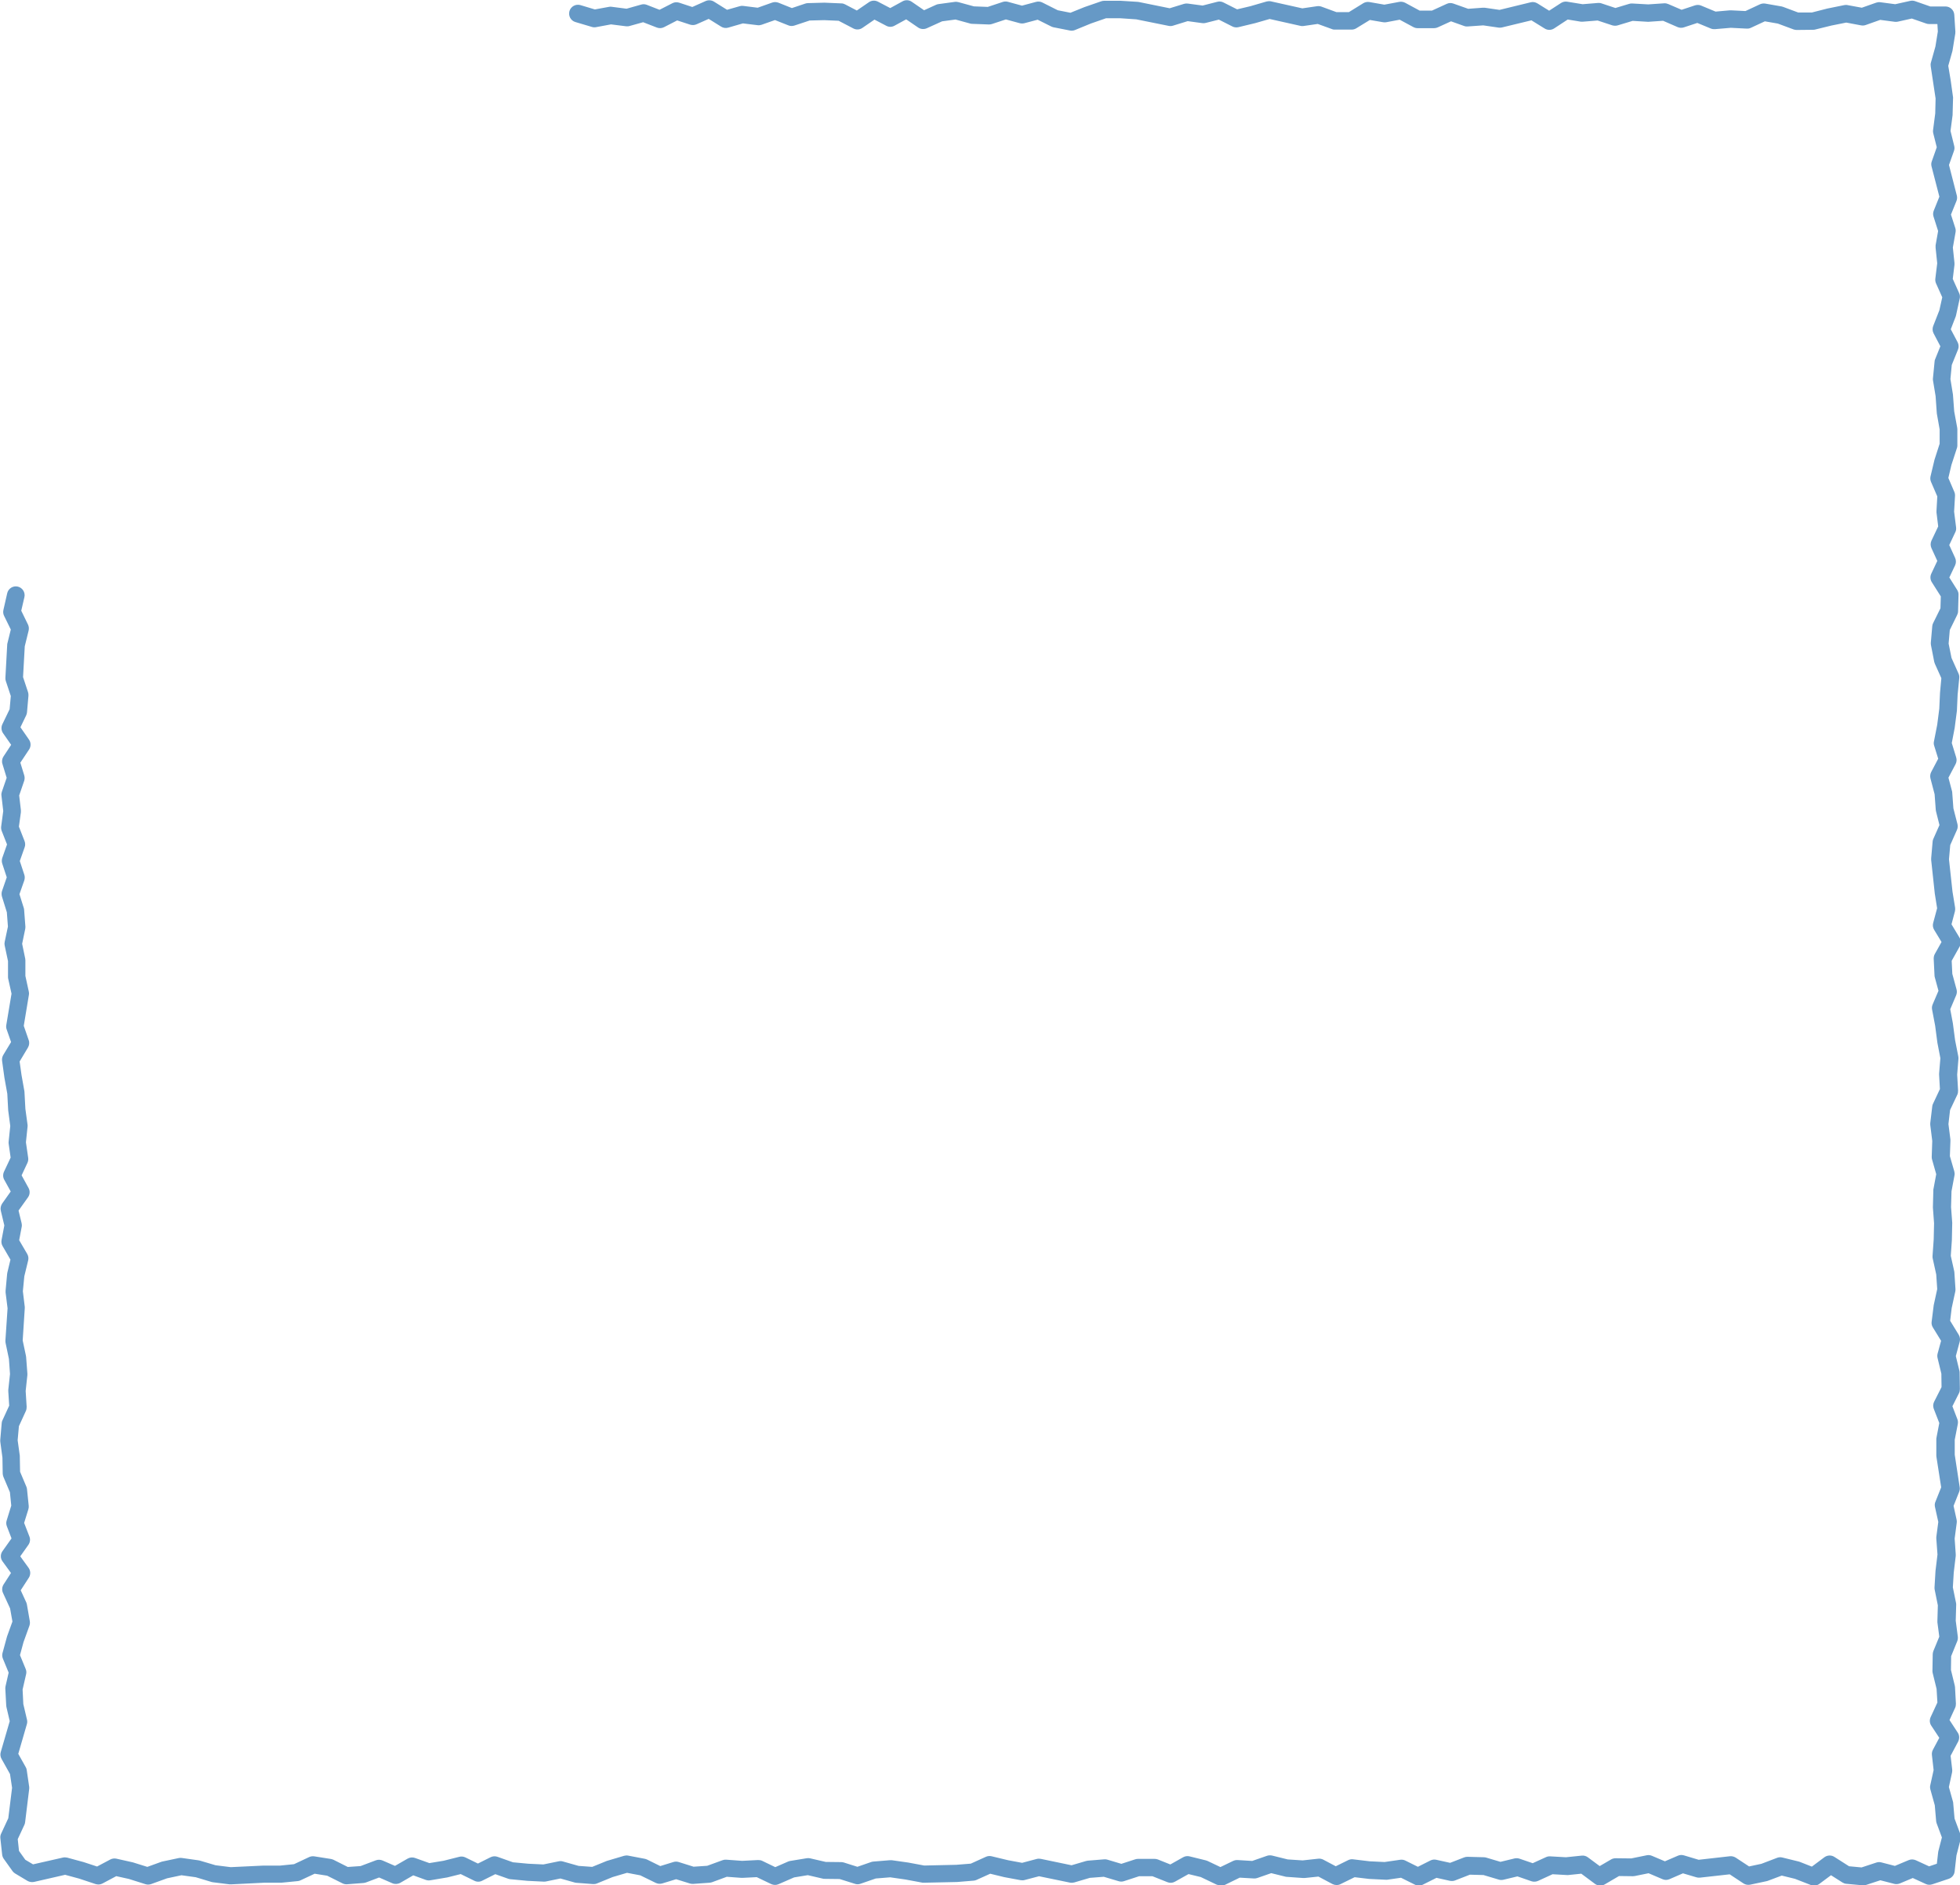 <?xml version="1.0" encoding="UTF-8"?><svg id="_レイヤー_2" xmlns="http://www.w3.org/2000/svg" viewBox="0 0 217.65 209.33"><defs><style>.cls-1{fill:#6699c6;stroke-width:0px;}</style></defs><g id="object"><path class="cls-1" d="m135.5,209.33c-.14,0-.29-.03-.42-.09l-1.74-.83-1.36-.33-1.5.84c-.26.15-.57.17-.84.06l-1.66-.66h-1.49s-1.69.55-1.69.55c-.19.06-.39.06-.58,0l-1.65-.49-1.55.12-1.73.51c-.15.04-.31.05-.47.02l-3.44-.71-1.6.42c-.14.04-.29.04-.43.02l-1.83-.34-1.56-.38-1.53.69c-.1.05-.21.07-.32.08l-1.83.15-3.72.08c-.07,0-.14,0-.2-.02l-1.83-.34-1.68-.24-1.6.13-1.71.59c-.2.07-.41.07-.61,0l-1.69-.53-1.69-.02c-.07,0-.14,0-.21-.03l-1.64-.38-1.52.25-1.72.75c-.26.12-.56.11-.82-.01l-1.61-.77-1.58.08s-.08,0-.12,0l-1.62-.12-1.63.6c-.09.03-.18.05-.27.06l-1.83.13c-.12,0-.24,0-.36-.04l-1.54-.48-1.54.47c-.24.07-.49.05-.72-.06l-1.72-.84-1.47-.28-1.6.47-1.74.71c-.14.06-.29.08-.44.07l-1.83-.14c-.07,0-.13-.02-.19-.03l-1.6-.45-1.6.33c-.08.02-.16.02-.24.02l-1.83-.09-1.88-.18c-.08,0-.16-.03-.24-.05l-1.44-.51-1.46.73c-.27.14-.6.14-.87,0l-1.51-.74-1.48.37-1.9.32c-.17.03-.33.01-.49-.04l-1.4-.51-1.44.83c-.27.15-.6.17-.88.05l-1.47-.64-1.46.55c-.09.03-.18.05-.27.06l-1.83.14c-.18.01-.35-.02-.51-.1l-1.7-.85-1.39-.22-1.56.73c-.1.05-.21.08-.32.09l-1.83.18h-1.93s-3.64.18-3.64.18c-.05,0-.1,0-.16,0l-1.84-.23c-.05,0-.11-.02-.16-.03l-1.76-.53-1.59-.22-1.6.34-1.77.64c-.2.07-.42.08-.63.01l-1.84-.58-1.4-.31-1.52.81c-.24.13-.51.15-.77.07l-1.84-.61-1.55-.42-3.45.79c-.24.05-.5.01-.72-.11l-1.37-.82c-.12-.07-.22-.16-.3-.27l-.97-1.36c-.1-.14-.16-.3-.18-.46l-.2-1.83c-.02-.18.01-.36.09-.52l.79-1.7.42-3.38-.23-1.53-.94-1.68c-.13-.23-.16-.5-.09-.75l1-3.44-.37-1.58c-.01-.06-.02-.11-.02-.17l-.1-1.84c0-.09,0-.18.02-.27l.35-1.53-.64-1.55c-.08-.2-.1-.42-.04-.63l.5-1.83.6-1.66-.26-1.46-.79-1.72c-.14-.3-.11-.66.07-.94l.82-1.27-.94-1.29c-.25-.34-.25-.8,0-1.14l1-1.41-.52-1.35c-.08-.21-.09-.43-.02-.64l.51-1.65-.15-1.49-.72-1.7c-.05-.12-.07-.24-.08-.36l-.03-1.78-.24-1.78c0-.07-.01-.15,0-.22l.16-1.84c0-.11.04-.22.09-.32l.74-1.61-.1-1.59c0-.06,0-.11,0-.17l.19-1.75-.12-1.68-.37-1.77c-.02-.09-.02-.18-.02-.28l.24-3.57-.22-1.75c0-.07,0-.14,0-.21l.17-1.84s.01-.09.02-.14l.35-1.46-.87-1.5c-.12-.2-.16-.44-.12-.67l.31-1.63-.39-1.63c-.07-.28,0-.57.15-.8l.95-1.34-.72-1.3c-.15-.27-.16-.6-.03-.89l.74-1.57-.22-1.55c-.01-.08-.01-.16,0-.24l.18-1.72-.23-1.73-.1-1.85-.32-1.78-.26-1.88c-.03-.22.02-.45.13-.64l.87-1.44-.49-1.4c-.06-.16-.07-.33-.04-.5l.58-3.47-.37-1.66c-.02-.07-.02-.14-.02-.21v-1.74s-.37-1.74-.37-1.74c-.03-.13-.03-.27,0-.4l.36-1.7-.12-1.59-.54-1.73c-.06-.2-.06-.42,0-.62l.53-1.53-.5-1.52c-.07-.21-.06-.43,0-.63l.53-1.5-.59-1.5c-.06-.16-.08-.32-.06-.49l.23-1.72-.2-1.72c-.02-.15,0-.29.05-.43l.53-1.54-.47-1.54c-.09-.28-.04-.59.12-.83l.85-1.29-.9-1.29c-.2-.29-.23-.67-.08-.99l.81-1.68.13-1.46-.55-1.65c-.04-.12-.06-.25-.05-.38l.2-3.66c0-.06.01-.13.03-.19l.37-1.5-.75-1.53c-.1-.2-.12-.43-.07-.65l.42-1.85c.12-.53.65-.86,1.17-.74.53.12.86.65.74,1.17l-.35,1.51.75,1.54c.1.21.12.44.07.66l-.43,1.75-.19,3.42.55,1.66c.04.13.06.26.05.4l-.16,1.84c-.01.12-.04.23-.09.34l-.64,1.33.95,1.37c.23.33.23.77.01,1.1l-.97,1.46.43,1.4c.06.2.06.41,0,.61l-.56,1.63.19,1.62c0,.08,0,.17,0,.25l-.22,1.59.63,1.61c.08.22.09.46.01.68l-.54,1.53.5,1.52c.07.2.06.43,0,.63l-.54,1.53.48,1.53c.02.07.04.14.04.22l.14,1.84c0,.09,0,.19-.02.28l-.34,1.64.34,1.64c.01.07.02.13.02.2v1.73s.38,1.74.38,1.74c.03.12.03.24.01.36l-.57,3.44.55,1.59c.1.27.06.58-.09.83l-.92,1.54.21,1.5.32,1.8s.01.08.01.12l.1,1.84.24,1.76c.01.08.01.15,0,.23l-.18,1.72.25,1.72c.03.19,0,.38-.08.56l-.65,1.39.77,1.4c.18.33.16.73-.06,1.04l-1.05,1.47.34,1.4c.03.13.04.27.01.41l-.28,1.48.89,1.52c.13.22.17.48.11.72l-.43,1.77-.16,1.66.21,1.73c0,.06,0,.12,0,.17l-.23,3.56.36,1.7s.01.09.02.13l.14,1.84c0,.06,0,.12,0,.18l-.19,1.76.11,1.76c0,.16-.02.32-.09.47l-.77,1.68-.14,1.56.24,1.73s0,.08,0,.12l.03,1.65.7,1.66c.04.09.06.19.07.28l.19,1.84c.01.13,0,.26-.04.39l-.47,1.51.59,1.52c.12.31.07.65-.12.92l-.9,1.27.92,1.27c.24.33.25.77.03,1.11l-.9,1.39.62,1.35c.03.08.06.16.07.24l.32,1.84c.03.17.01.34-.04.5l-.66,1.83-.39,1.44.63,1.53c.08.19.1.39.05.59l-.39,1.7.08,1.61.41,1.75c.04.16.03.34-.02.5l-.95,3.28.83,1.48c.06.1.1.22.11.33l.27,1.84c.01.09.01.17,0,.26l-.45,3.68c-.01.1-.04.2-.08.29l-.74,1.59.14,1.31.7.98.86.51,3.3-.75c.16-.04.32-.03.48,0l1.84.5,1.49.49,1.47-.78c.21-.11.45-.14.68-.09l1.83.41,1.6.5,1.52-.55s.09-.03.13-.04l1.84-.39c.11-.02.23-.03.34-.01l1.84.26s.1.02.15.03l1.76.52,1.68.21,3.57-.17h1.89s1.57-.16,1.57-.16l1.68-.79c.18-.08.37-.11.57-.08l1.84.29c.1.02.2.05.29.09l1.59.8,1.42-.1,1.7-.64c.24-.09.5-.08.74.02l1.38.6,1.41-.81c.25-.14.55-.17.82-.07l1.59.57,1.58-.26,1.75-.44c.22-.06.46-.03.67.07l1.39.68,1.4-.7c.24-.12.52-.14.77-.05l1.72.61,1.71.16,1.67.08,1.71-.35c.15-.03.31-.03.46.02l1.74.49,1.51.11,1.62-.66,1.92-.57c.15-.04.31-.05.46-.02l1.83.35c.08.02.17.04.25.08l1.48.73,1.46-.45c.19-.06.39-.06.58,0l1.66.52,1.51-.1,1.7-.62c.13-.05.27-.07.41-.06l1.77.13,1.77-.09c.16,0,.33.02.48.1l1.43.69,1.42-.62c.08-.03.16-.06.24-.07l1.83-.3c.13-.02.26-.02.38.01l1.73.4,1.72.02c.1,0,.19.02.28.04l1.52.48,1.53-.53c.08-.03.16-.04.24-.05l1.83-.15c.07,0,.15,0,.22,0l1.83.26,1.77.33,3.56-.08,1.61-.13,1.68-.76c.2-.09.42-.11.63-.06l1.83.44,1.56.29,1.62-.43c.15-.04.31-.04.46-.01l3.41.71,1.6-.47c.06-.02.13-.03.2-.04l1.83-.15c.12-.01.24,0,.36.04l1.54.46,1.54-.5c.1-.03.2-.05.3-.05h1.83c.08-.01.25.02.37.06l1.4.56,1.42-.8c.22-.12.47-.16.71-.1l1.83.45c.06.02.13.04.19.07l1.41.67,1.41-.68c.15-.07.32-.11.49-.1l1.63.1,1.64-.57c.18-.06.37-.07.56-.03l1.74.43,1.66.11,1.74-.19c.19-.02.39.02.56.11l1.38.73,1.38-.68c.17-.08.36-.12.55-.09l1.83.22,1.66.08,1.73-.25c.2-.03.4,0,.58.09l1.39.69,1.39-.7c.2-.1.43-.13.65-.08l1.54.34,1.55-.6c.12-.05.25-.07.38-.07l1.83.05c.09,0,.17.02.25.04l1.58.47,1.57-.38c.18-.04.37-.03.55.03l1.46.5,1.47-.67c.15-.07.31-.1.47-.09l1.75.1,1.75-.18c.24-.03.49.04.69.19l1.31.97,1.27-.74c.15-.09.33-.13.51-.13l1.72.02,1.72-.35c.19-.04.39-.02.58.06l1.44.61,1.44-.62c.21-.09.45-.11.67-.04l1.64.49,3.45-.39c.23-.03.46.03.66.15l1.49.98,1.36-.29,1.76-.67c.19-.07.39-.08.58-.03l1.83.45s.08.02.12.04l1.32.52,1.39-1.04c.33-.24.77-.26,1.11-.04l1.63,1.04,1.39.13,1.64-.54c.18-.06.37-.07.55-.02l1.51.39,1.53-.64c.25-.11.54-.1.79.01l1.48.68.86-.29.14-1.23s.01-.09.02-.14l.4-1.55-.58-1.56c-.03-.08-.05-.17-.06-.26l-.15-1.75-.49-1.76c-.04-.15-.05-.32-.01-.47l.37-1.68-.19-1.68c-.02-.2.02-.4.11-.57l.71-1.33-.89-1.35c-.19-.28-.21-.64-.07-.95l.75-1.62-.09-1.51-.43-1.75c-.02-.08-.03-.17-.03-.25l.03-1.84c0-.12.03-.24.07-.36l.66-1.6-.21-1.59c0-.05,0-.1,0-.16l.05-1.73-.35-1.73c-.02-.08-.02-.17-.02-.26l.11-1.84.22-1.81-.13-1.75c0-.07,0-.13,0-.2l.22-1.67-.37-1.67c-.04-.19-.03-.39.05-.57l.64-1.6-.53-3.4c0-.05-.01-.11-.01-.16v-1.84c.01-.06.02-.12.03-.18l.3-1.56-.61-1.57c-.1-.26-.09-.55.04-.8l.82-1.62-.02-1.49-.42-1.73c-.04-.16-.04-.33,0-.49l.39-1.43-.91-1.48c-.12-.19-.17-.41-.14-.63l.23-1.84.39-1.79-.11-1.63-.39-1.77c-.02-.09-.03-.19-.02-.28l.13-1.84.04-1.79-.13-1.75.05-1.94c0-.05,0-.1.02-.15l.3-1.61-.46-1.62c-.03-.1-.04-.2-.04-.31l.06-1.76-.22-1.76c0-.08-.01-.16,0-.24l.22-1.84c.01-.11.04-.21.09-.3l.76-1.62-.09-1.59s0-.09,0-.13l.14-1.71-.33-1.71-.25-1.9-.34-1.79c-.04-.19-.01-.39.06-.56l.65-1.52-.41-1.51c-.02-.07-.03-.14-.03-.21l-.09-1.84c0-.18.03-.36.12-.52l.75-1.34-.82-1.35c-.14-.23-.18-.5-.11-.76l.44-1.64-.26-1.63-.4-3.72c0-.07,0-.13,0-.2l.16-1.84c0-.11.04-.21.08-.31l.68-1.53-.38-1.51c-.01-.05-.02-.11-.03-.17l-.13-1.75-.46-1.75c-.06-.24-.03-.49.08-.71l.78-1.48-.45-1.45c-.05-.15-.06-.32-.02-.48l.36-1.84.23-1.78.08-1.76.15-1.63-.72-1.6c-.03-.07-.05-.14-.07-.21l-.36-1.84c-.02-.09-.02-.18-.02-.28l.16-1.84c.01-.12.04-.24.1-.35l.81-1.64.04-1.32-1-1.58c-.18-.28-.2-.64-.06-.94l.67-1.42-.65-1.42c-.12-.26-.12-.57,0-.83l.75-1.58-.19-1.55c0-.06,0-.12,0-.18l.09-1.6-.7-1.62c-.08-.19-.1-.41-.05-.62l.44-1.84.57-1.77v-1.59s-.31-1.75-.31-1.75c0-.04-.01-.07-.01-.11l-.13-1.84-.29-1.75c-.01-.08-.02-.17,0-.26l.18-1.84c0-.09.03-.19.07-.27l.57-1.41-.75-1.43c-.13-.25-.15-.55-.05-.81l.69-1.76.32-1.44-.69-1.54c-.07-.16-.1-.34-.08-.52l.21-1.72-.18-1.72c0-.09,0-.18,0-.27l.28-1.59-.51-1.6c-.07-.22-.06-.45.03-.67l.62-1.54-.87-3.36c-.05-.19-.04-.39.03-.57l.55-1.56-.39-1.55c-.03-.12-.04-.24-.02-.36l.24-1.84.04-1.66-.54-3.57c-.02-.14-.02-.29.02-.42l.5-1.78.27-1.67-.05-.83h-.94c-.11,0-.21-.02-.32-.06l-1.58-.55-1.57.35c-.11.02-.23.03-.34.01l-1.6-.21-1.61.57c-.16.06-.34.07-.51.04l-1.65-.31-1.65.33-1.79.44c-.07.02-.15.03-.23.03l-1.83.02c-.12,0-.24-.02-.35-.06l-1.75-.65-1.44-.25-1.55.72c-.15.07-.3.1-.46.09l-1.77-.09-1.76.15c-.16.01-.31-.01-.46-.07l-1.5-.62-1.49.49c-.23.08-.48.06-.7-.03l-1.61-.7-1.6.11s-.08,0-.12,0l-1.66-.1-1.66.5c-.19.06-.4.05-.59,0l-1.64-.54-1.63.13c-.08,0-.16,0-.23,0l-1.46-.24-1.51.99c-.32.21-.73.21-1.05.01l-1.47-.91-3.27.79c-.12.03-.24.03-.36.02l-1.72-.25-1.72.12c-.14.01-.27,0-.4-.05l-1.46-.52-1.47.67c-.13.06-.27.09-.41.09h-1.83s0,0,0,0c-.16,0-.32-.04-.47-.12l-1.52-.82-1.49.28c-.12.02-.23.02-.35,0l-1.47-.25-1.52.93c-.15.09-.33.14-.5.14h-1.83c-.12,0-.23,0-.34-.05l-1.6-.58-1.58.23c-.12.02-.25.01-.36-.02l-3.4-.76-1.6.46-1.87.45c-.22.05-.46.03-.67-.08l-1.5-.76-1.47.37c-.12.03-.25.04-.37.02l-1.62-.22-1.62.5c-.15.05-.31.06-.47.03l-3.62-.73-1.76-.12h-1.6s-1.67.58-1.67.58l-1.78.73c-.18.07-.37.09-.56.05l-1.83-.36c-.09-.02-.17-.05-.25-.09l-1.5-.75-1.47.39c-.17.04-.34.04-.51,0l-1.55-.42-1.55.51c-.11.04-.23.05-.35.05l-1.83-.07c-.08,0-.15-.01-.22-.03l-1.64-.45-1.49.2-1.7.77c-.31.14-.68.11-.96-.08l-1.33-.91-1.3.71c-.29.16-.63.16-.92,0l-1.3-.68-1.34.92c-.3.21-.69.23-1.01.06l-1.63-.85-1.61-.07-1.61.04-1.69.56c-.22.07-.46.07-.67-.02l-1.49-.59-1.48.52c-.14.05-.3.07-.45.05l-1.63-.2-1.63.47c-.27.08-.55.04-.79-.11l-1.38-.86-1.35.6c-.22.1-.47.11-.71.04l-1.44-.47-1.46.75c-.25.13-.54.14-.8.04l-1.52-.59-1.51.42c-.13.04-.26.04-.39.03l-1.67-.21-1.67.31c-.15.03-.31.02-.46-.03l-1.82-.54c-.52-.15-.81-.7-.66-1.22.16-.52.7-.81,1.22-.66l1.6.48,1.59-.29c.1-.02.2-.02.3,0l1.63.21,1.63-.46c.2-.06.42-.05.62.03l1.41.55,1.43-.73c.23-.12.5-.14.75-.06l1.46.48,1.48-.66c.3-.13.64-.11.92.06l1.46.91,1.41-.4c.13-.04.26-.05.39-.03l1.6.2,1.61-.57c.22-.08.47-.07.69.01l1.5.6,1.49-.5c.09-.03.19-.05.29-.05l1.83-.05,1.89.08c.14,0,.28.04.41.11l1.3.68,1.34-.92c.3-.21.69-.23,1.01-.06l1.36.71,1.37-.75c.32-.18.72-.16,1.02.05l1.37.94,1.32-.6c.09-.04.18-.07.27-.08l1.83-.25c.13-.02.26,0,.39.03l1.72.47,1.54.06,1.66-.55c.18-.06.38-.07.56-.02l1.58.43,1.57-.42c.23-.06.48-.04.69.07l1.71.86,1.41.28,1.56-.63,1.88-.65c.1-.03.21-.05.31-.05h1.83s1.9.12,1.9.12c.05,0,.1.01.14.02l3.4.69,1.6-.49c.14-.04.28-.05.42-.03l1.64.22,1.64-.42c.23-.06.47-.03.68.08l1.51.76,1.48-.35,1.79-.52c.15-.04.32-.05.47-.02l3.5.78,1.65-.24c.16-.02.33,0,.48.05l1.66.61h1.38s1.6-.99,1.6-.99c.2-.12.44-.17.68-.13l1.66.29,1.66-.31c.22-.04.45,0,.65.1l1.61.87h1.37s1.64-.75,1.64-.75c.23-.11.5-.12.74-.03l1.64.58,1.62-.12c.07,0,.14,0,.21,0l1.65.24,3.45-.84c.26-.07.53-.02.76.12l1.3.81,1.31-.85c.2-.13.45-.19.69-.15l1.72.28,1.71-.14c.13-.01.26,0,.39.05l1.54.51,1.53-.46c.11-.03.22-.05.34-.04l1.77.1,1.77-.12c.16-.01.31.02.45.08l1.49.64,1.48-.49c.22-.07.47-.07.68.02l1.61.67,1.59-.14s.09,0,.14,0l1.59.08,1.61-.75c.18-.08.38-.11.58-.08l1.83.32c.06.01.12.03.17.05l1.66.62h1.53s1.72-.44,1.72-.44l1.87-.38c.12-.02.25-.03.37,0l1.58.29,1.59-.56c.15-.05.3-.07.46-.05l1.66.22,1.67-.37c.18-.04.36-.03.53.03l1.69.59h1.7c.52.01.94.41.97.93l.12,1.86c0,.07,0,.15-.01.22l-.3,1.84s-.01.07-.02.11l-.46,1.63.27,1.62.26,1.86c0,.05.01.11,0,.16l-.05,1.84-.23,1.75.41,1.66c.05.19.04.38-.03.57l-.55,1.55.87,3.39c.05.2.04.42-.04.61l-.61,1.51.48,1.49c.05.15.06.31.03.47l-.3,1.7.18,1.7c0,.07,0,.15,0,.22l-.19,1.56.71,1.58c.09.19.11.41.06.61l-.4,1.83s-.03.1-.04.15l-.55,1.42.76,1.44c.13.26.15.56.04.82l-.69,1.7-.15,1.57.28,1.71.14,1.88.33,1.79c.01.06.02.12.02.18v1.84c0,.1-.02.2-.06.3l-.6,1.84-.34,1.44.66,1.54c.06.14.09.29.08.45l-.1,1.75.22,1.75c.02.18,0,.37-.09.54l-.67,1.42.65,1.42c.12.26.12.57,0,.83l-.64,1.35.87,1.38c.1.16.16.36.15.55l-.05,1.83c0,.14-.04.28-.1.4l-.82,1.67-.13,1.51.32,1.59.78,1.74c.07.16.1.33.08.5l-.18,1.84-.08,1.79-.25,1.92-.32,1.66.49,1.6c.08.25.05.52-.07.75l-.79,1.5.39,1.47c.02.06.03.12.03.18l.13,1.75.45,1.75c.05.21.04.44-.05.64l-.75,1.69-.14,1.58.39,3.59.29,1.78c.02.14.01.27-.02.41l-.38,1.44.89,1.48c.18.3.19.68.02.98l-.89,1.59.07,1.45.47,1.73c.06.21.04.44-.04.64l-.66,1.56.29,1.55.25,1.89.35,1.78c.02.09.02.18.02.27l-.14,1.77.1,1.77c0,.16-.02.33-.09.47l-.8,1.69-.18,1.56.22,1.72c0,.05,0,.1,0,.16l-.06,1.68.49,1.69c.04.15.05.3.02.45l-.33,1.76-.05,1.76.13,1.74-.04,1.93-.12,1.74.38,1.7s.02.1.02.15l.12,1.84c0,.09,0,.18-.02.27l-.4,1.84-.17,1.41.95,1.55c.14.23.18.51.11.77l-.43,1.6.39,1.6c.02.07.03.14.03.22l.03,1.84c0,.16-.03.32-.1.46l-.73,1.45.55,1.43c.07.17.08.36.05.54l-.34,1.75v1.66s.55,3.61.55,3.61c.03.17,0,.35-.06.51l-.62,1.56.34,1.55c.02.11.03.23.01.34l-.23,1.74.12,1.74c0,.06,0,.13,0,.19l-.22,1.84-.1,1.65.35,1.71c.02.07.02.15.02.23l-.05,1.76.23,1.77c.02.17,0,.34-.06.5l-.68,1.67-.02,1.53.42,1.72c.01.06.02.12.03.18l.1,1.84c0,.16-.02.32-.09.47l-.62,1.35.91,1.39c.2.3.21.68.05,1l-.84,1.58.18,1.54c.01.11,0,.22-.02.32l-.35,1.61.45,1.61c.02.06.03.12.03.18l.15,1.71.64,1.72c.07.19.08.39.03.59l-.46,1.78-.2,1.78c-.04.38-.3.7-.66.82l-1.83.61c-.24.08-.5.07-.72-.04l-1.44-.66-1.43.6c-.2.08-.42.1-.62.05l-1.55-.4-1.56.51c-.13.04-.26.06-.4.05l-1.83-.17c-.15-.01-.3-.07-.43-.15l-1.26-.8-1.29.96c-.27.2-.63.25-.94.13l-1.77-.69-1.47-.36-1.54.58s-.09.03-.14.04l-1.83.39c-.26.05-.52,0-.74-.14l-1.53-1.01-3.32.37c-.13.01-.26,0-.38-.04l-1.49-.44-1.5.65c-.25.11-.53.11-.77,0l-1.55-.66-1.53.31c-.07.01-.14.02-.2.02l-1.55-.02-1.59.93c-.34.2-.76.17-1.08-.06l-1.52-1.13-1.45.15c-.05,0-.11,0-.16,0l-1.58-.09-1.61.74c-.23.1-.49.12-.73.04l-1.56-.54-1.55.37c-.17.04-.34.04-.51-.01l-1.71-.51-1.51-.04-1.65.64c-.18.07-.38.08-.57.04l-1.49-.33-1.52.76c-.28.14-.6.14-.87,0l-1.55-.77-1.53.22c-.06,0-.13.01-.19,0l-1.83-.09-1.6-.19-1.57.77c-.28.14-.61.13-.89-.01l-1.56-.83-1.53.16c-.06,0-.12,0-.17,0l-1.83-.13c-.06,0-.11-.01-.17-.03l-1.54-.38-1.55.54c-.12.04-.25.06-.38.05l-1.57-.09-1.6.78c-.14.07-.28.1-.43.1Z"/></g></svg>
